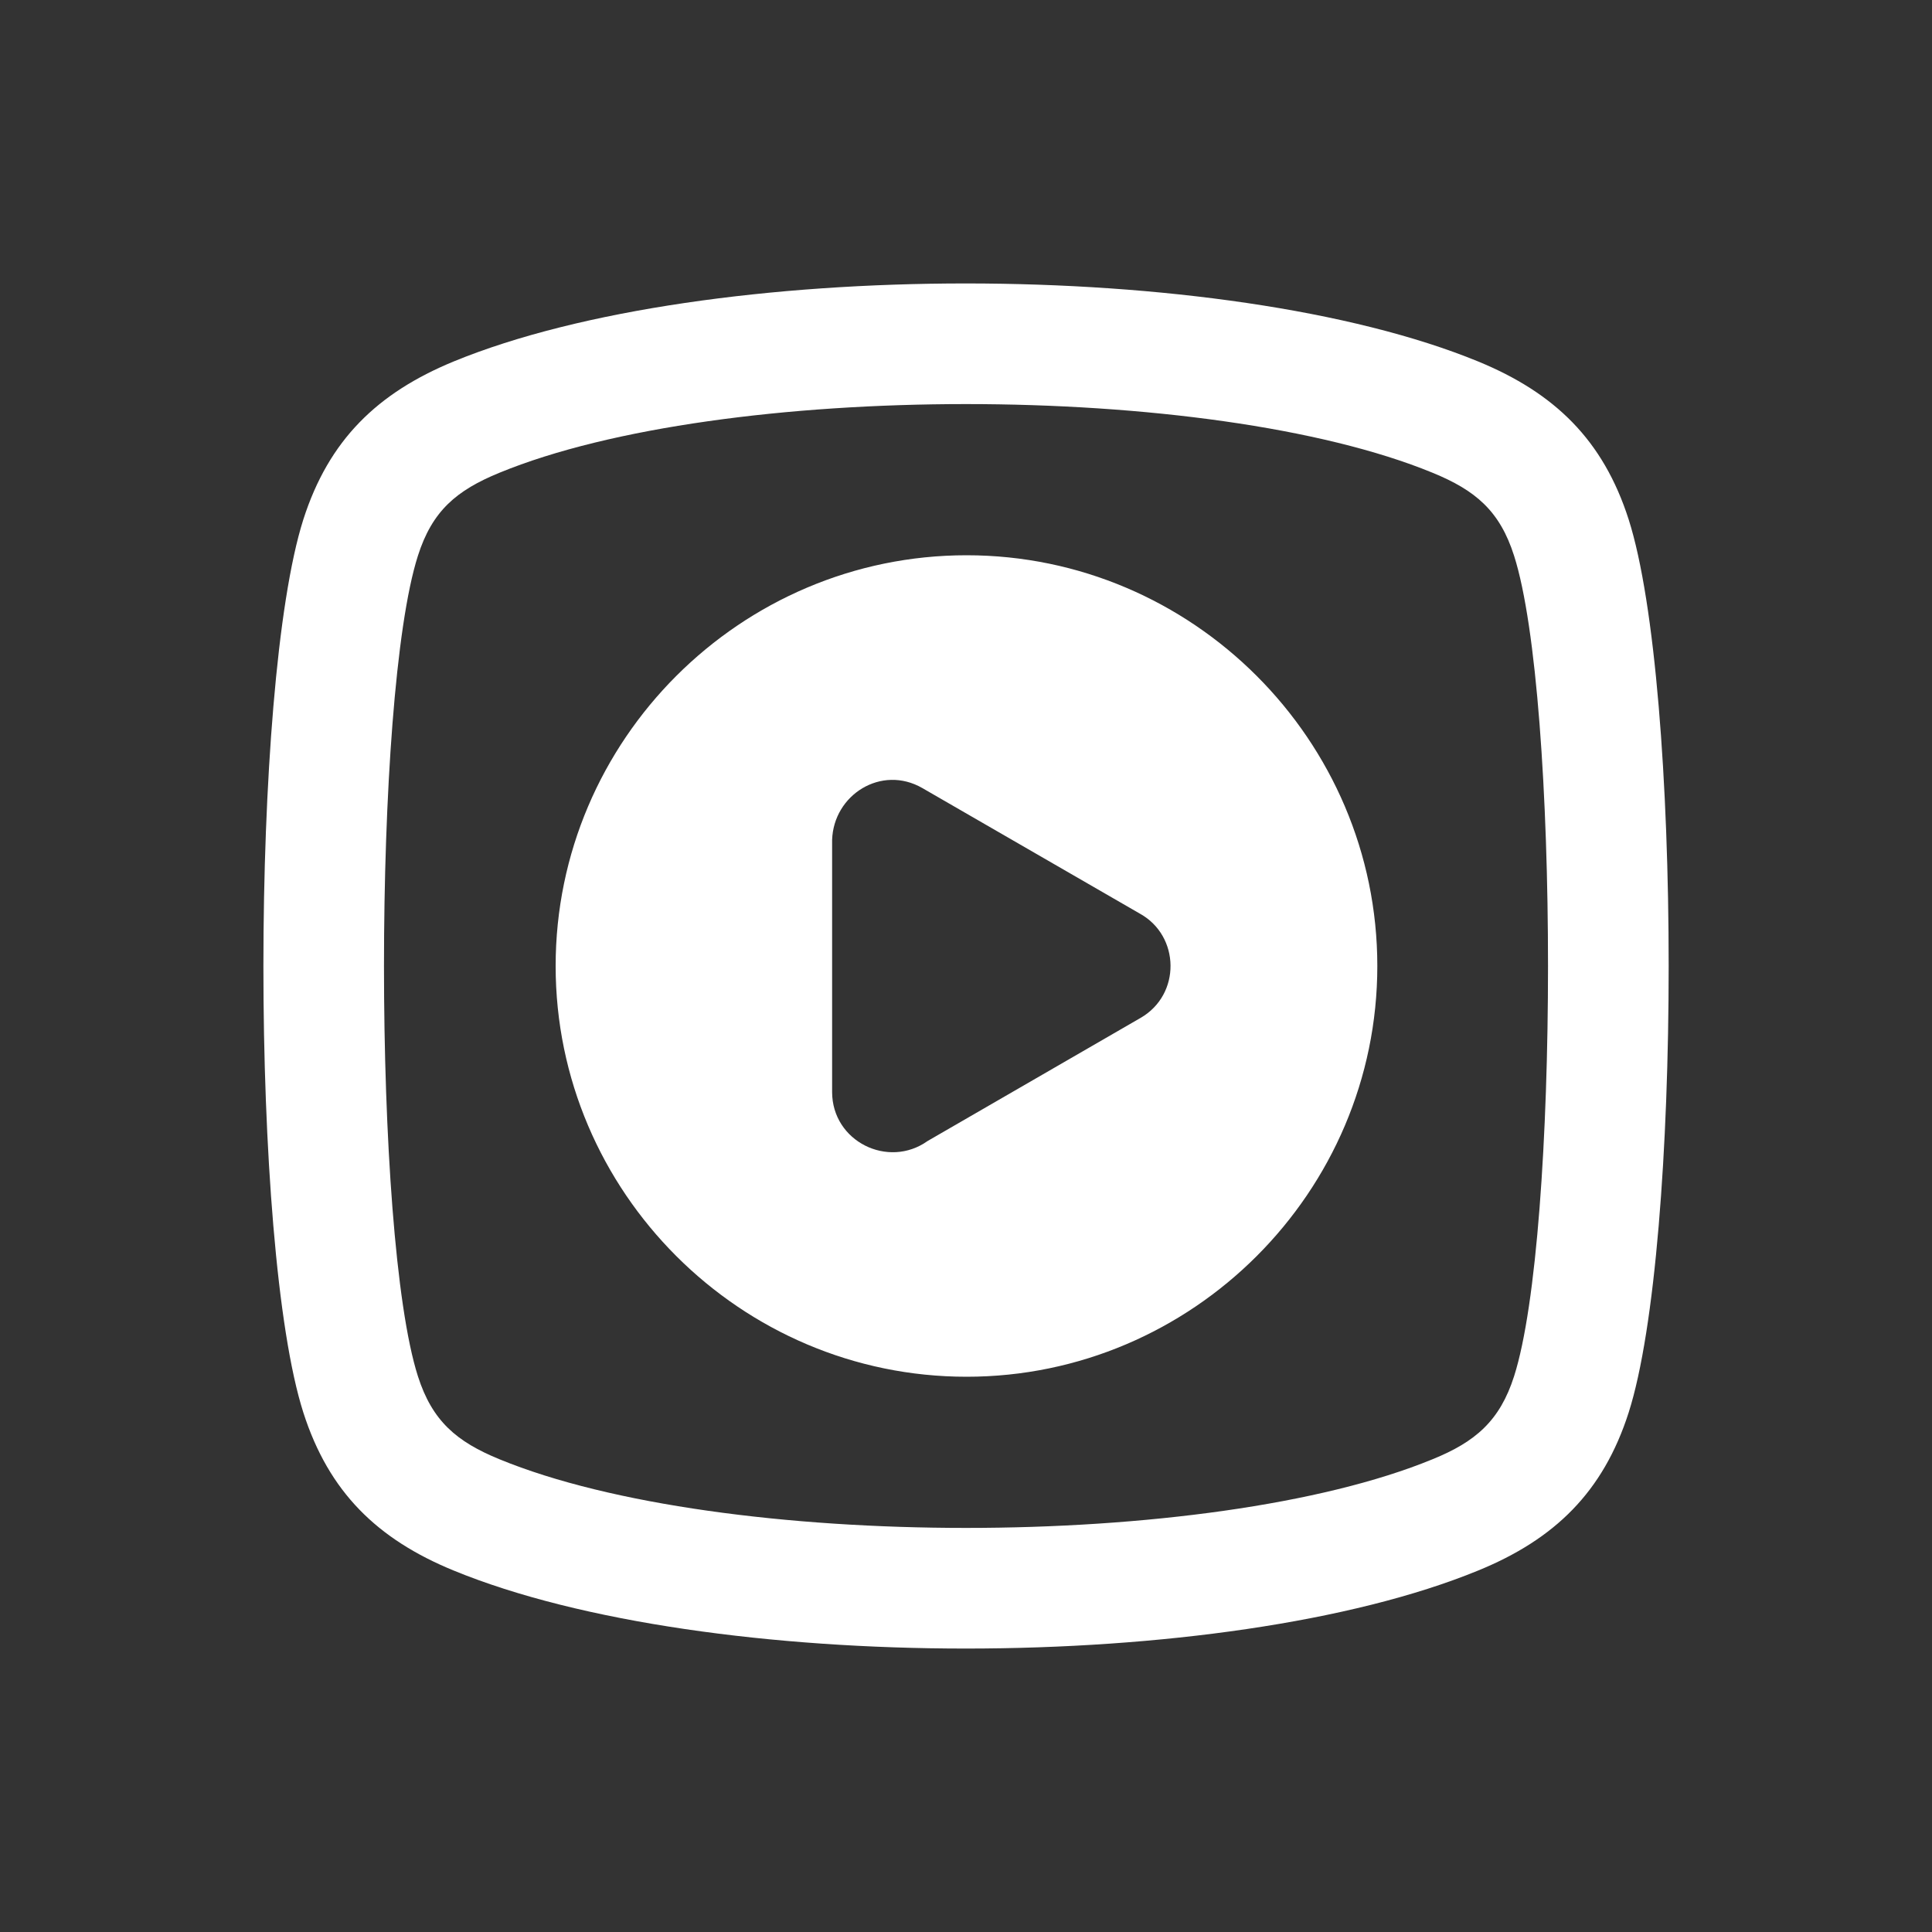 <svg height='100px' width='100px'  fill="#ffffff" xmlns="http://www.w3.org/2000/svg" xmlns:xlink="http://www.w3.org/1999/xlink" xml:space="preserve" version="1.1" style="shape-rendering:geometricPrecision;text-rendering:geometricPrecision;image-rendering:optimizeQuality;" viewBox="0 0 100 100" x="0px" y="0px" fill-rule="evenodd" clip-rule="evenodd"><rect x="0" y="0" width="100" height="100" fill="#333333" stroke="none"/><defs><style type="text/css">
   
    .fil0 {fill:#ffffff;fill-rule:nonzero}
   
  </style></defs><g><path class="fil0" d="M74.15 75.53c2.21,-0.9 3.48,-1.98 4.22,-4.3 2.34,-7.33 2.34,-35.13 0,-42.46 -0.74,-2.33 -2,-3.39 -4.22,-4.3 -11.54,-4.74 -36.77,-4.74 -48.3,0 -2.22,0.91 -3.48,1.97 -4.22,4.3 -2.34,7.33 -2.34,35.13 0,42.46 0.74,2.32 2,3.39 4.22,4.3 11.53,4.74 36.77,4.74 48.3,0zm2.36 5.76c-13.11,5.38 -39.91,5.39 -53.03,0 -3.95,-1.62 -6.46,-4.06 -7.78,-8.18 -2.76,-8.64 -2.75,-37.57 0,-46.22 1.32,-4.12 3.83,-6.55 7.78,-8.18 13.12,-5.39 39.92,-5.38 53.03,0 3.96,1.63 6.47,4.06 7.79,8.18 2.76,8.65 2.76,37.57 0,46.22 -1.32,4.12 -3.83,6.56 -7.79,8.18zm-26.48 -52.55c11.69,0 21.26,9.56 21.26,21.26 0,11.7 -9.57,21.26 -21.26,21.26 -11.7,0 -21.27,-9.56 -21.27,-21.26 0,-11.7 9.57,-21.26 21.27,-21.26zm-6.96 27.78c0,2.56 2.9,3.99 4.94,2.54l11.02 -6.37c2.11,-1.21 2.05,-4.25 -0.03,-5.4l-11.26 -6.5c-2.12,-1.22 -4.6,0.35 -4.67,2.69l0 13.04z"></path></g></svg>